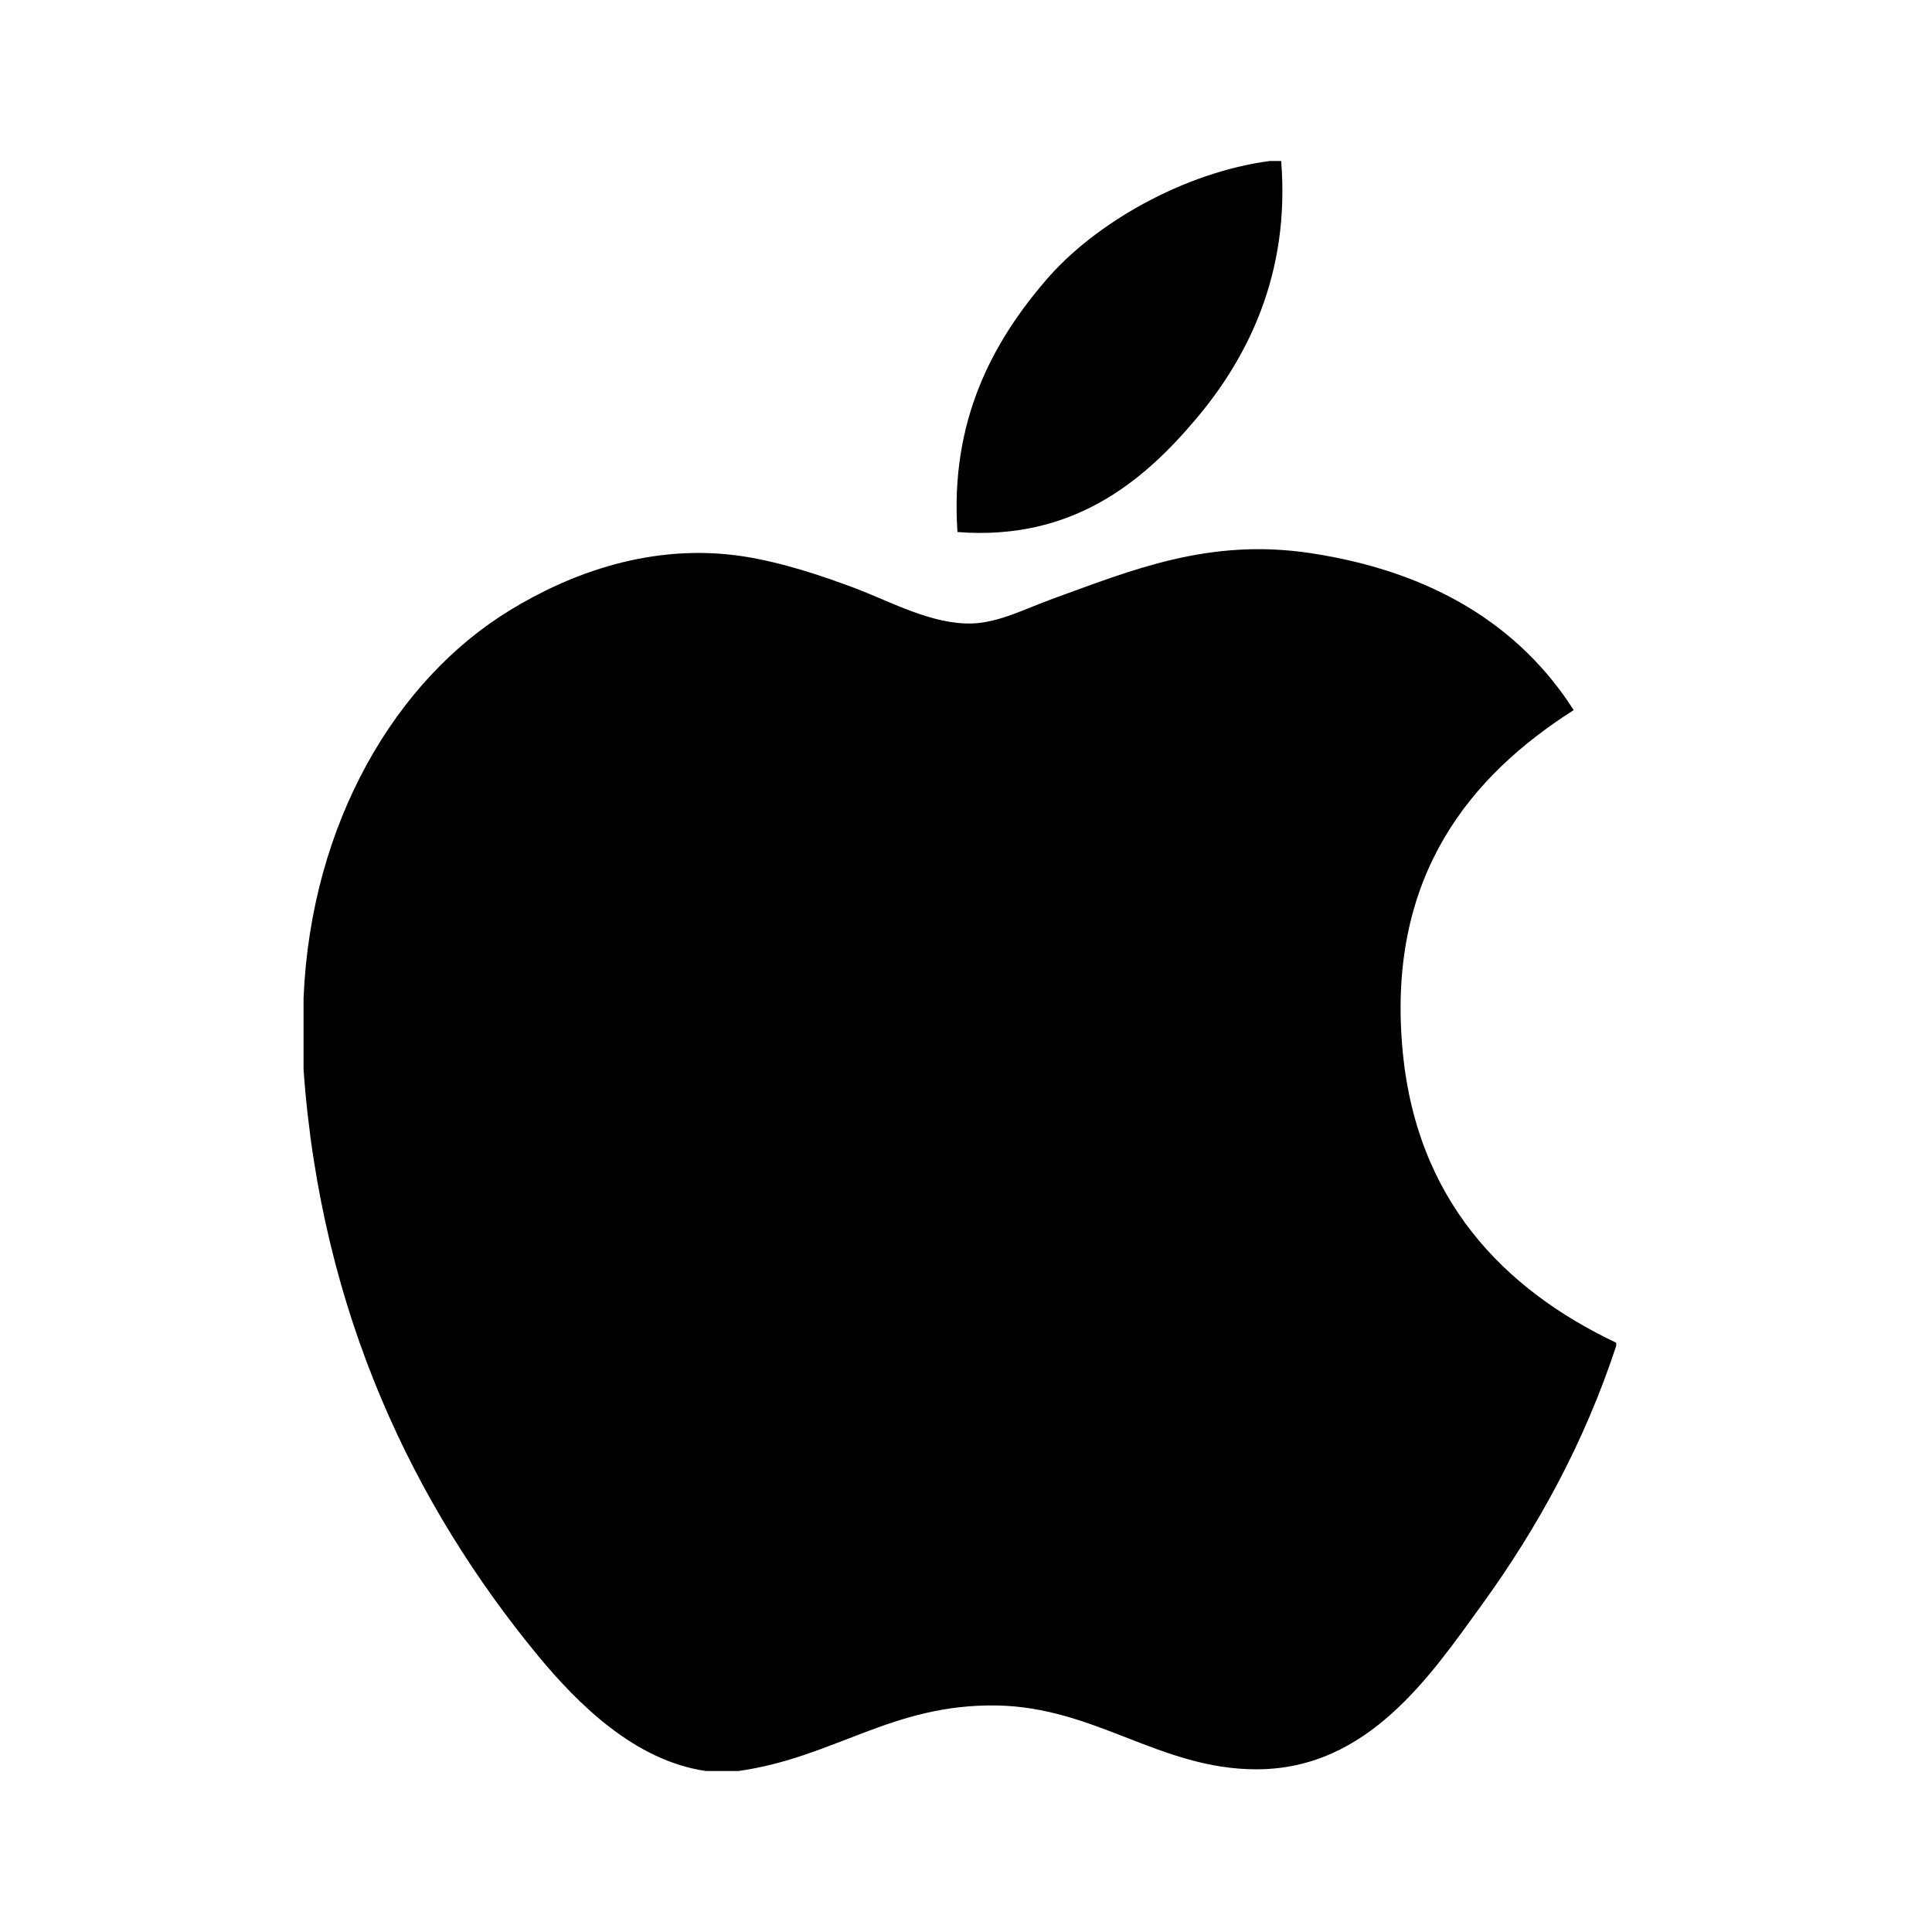 <svg width="24" height="24" viewBox="0 0 24 24" fill="none" xmlns="http://www.w3.org/2000/svg">
<path d="M15.773 2C15.819 2 15.866 2 15.915 2C16.029 3.41 15.491 4.464 14.837 5.228C14.195 5.985 13.316 6.721 11.894 6.609C11.799 5.219 12.338 4.243 12.992 3.482C13.598 2.772 14.708 2.141 15.773 2Z" fill="black"/>
<path d="M20.077 16.68C20.077 16.694 20.077 16.706 20.077 16.72C19.677 17.93 19.107 18.967 18.412 19.93C17.777 20.803 16.999 21.979 15.609 21.979C14.409 21.979 13.611 21.207 12.381 21.186C11.079 21.165 10.364 21.832 9.174 22C9.037 22 8.901 22 8.768 22C7.894 21.873 7.189 21.181 6.675 20.558C5.16 18.715 3.989 16.335 3.771 13.289C3.771 12.991 3.771 12.693 3.771 12.394C3.864 10.214 4.923 8.442 6.331 7.583C7.074 7.127 8.095 6.738 9.232 6.911C9.72 6.987 10.218 7.154 10.654 7.319C11.068 7.478 11.585 7.76 12.075 7.745C12.407 7.735 12.738 7.562 13.072 7.44C14.052 7.086 15.013 6.68 16.279 6.871C17.801 7.101 18.882 7.777 19.549 8.821C18.262 9.64 17.244 10.875 17.418 12.984C17.572 14.899 18.686 16.02 20.077 16.68Z" fill="black"/>
</svg>
